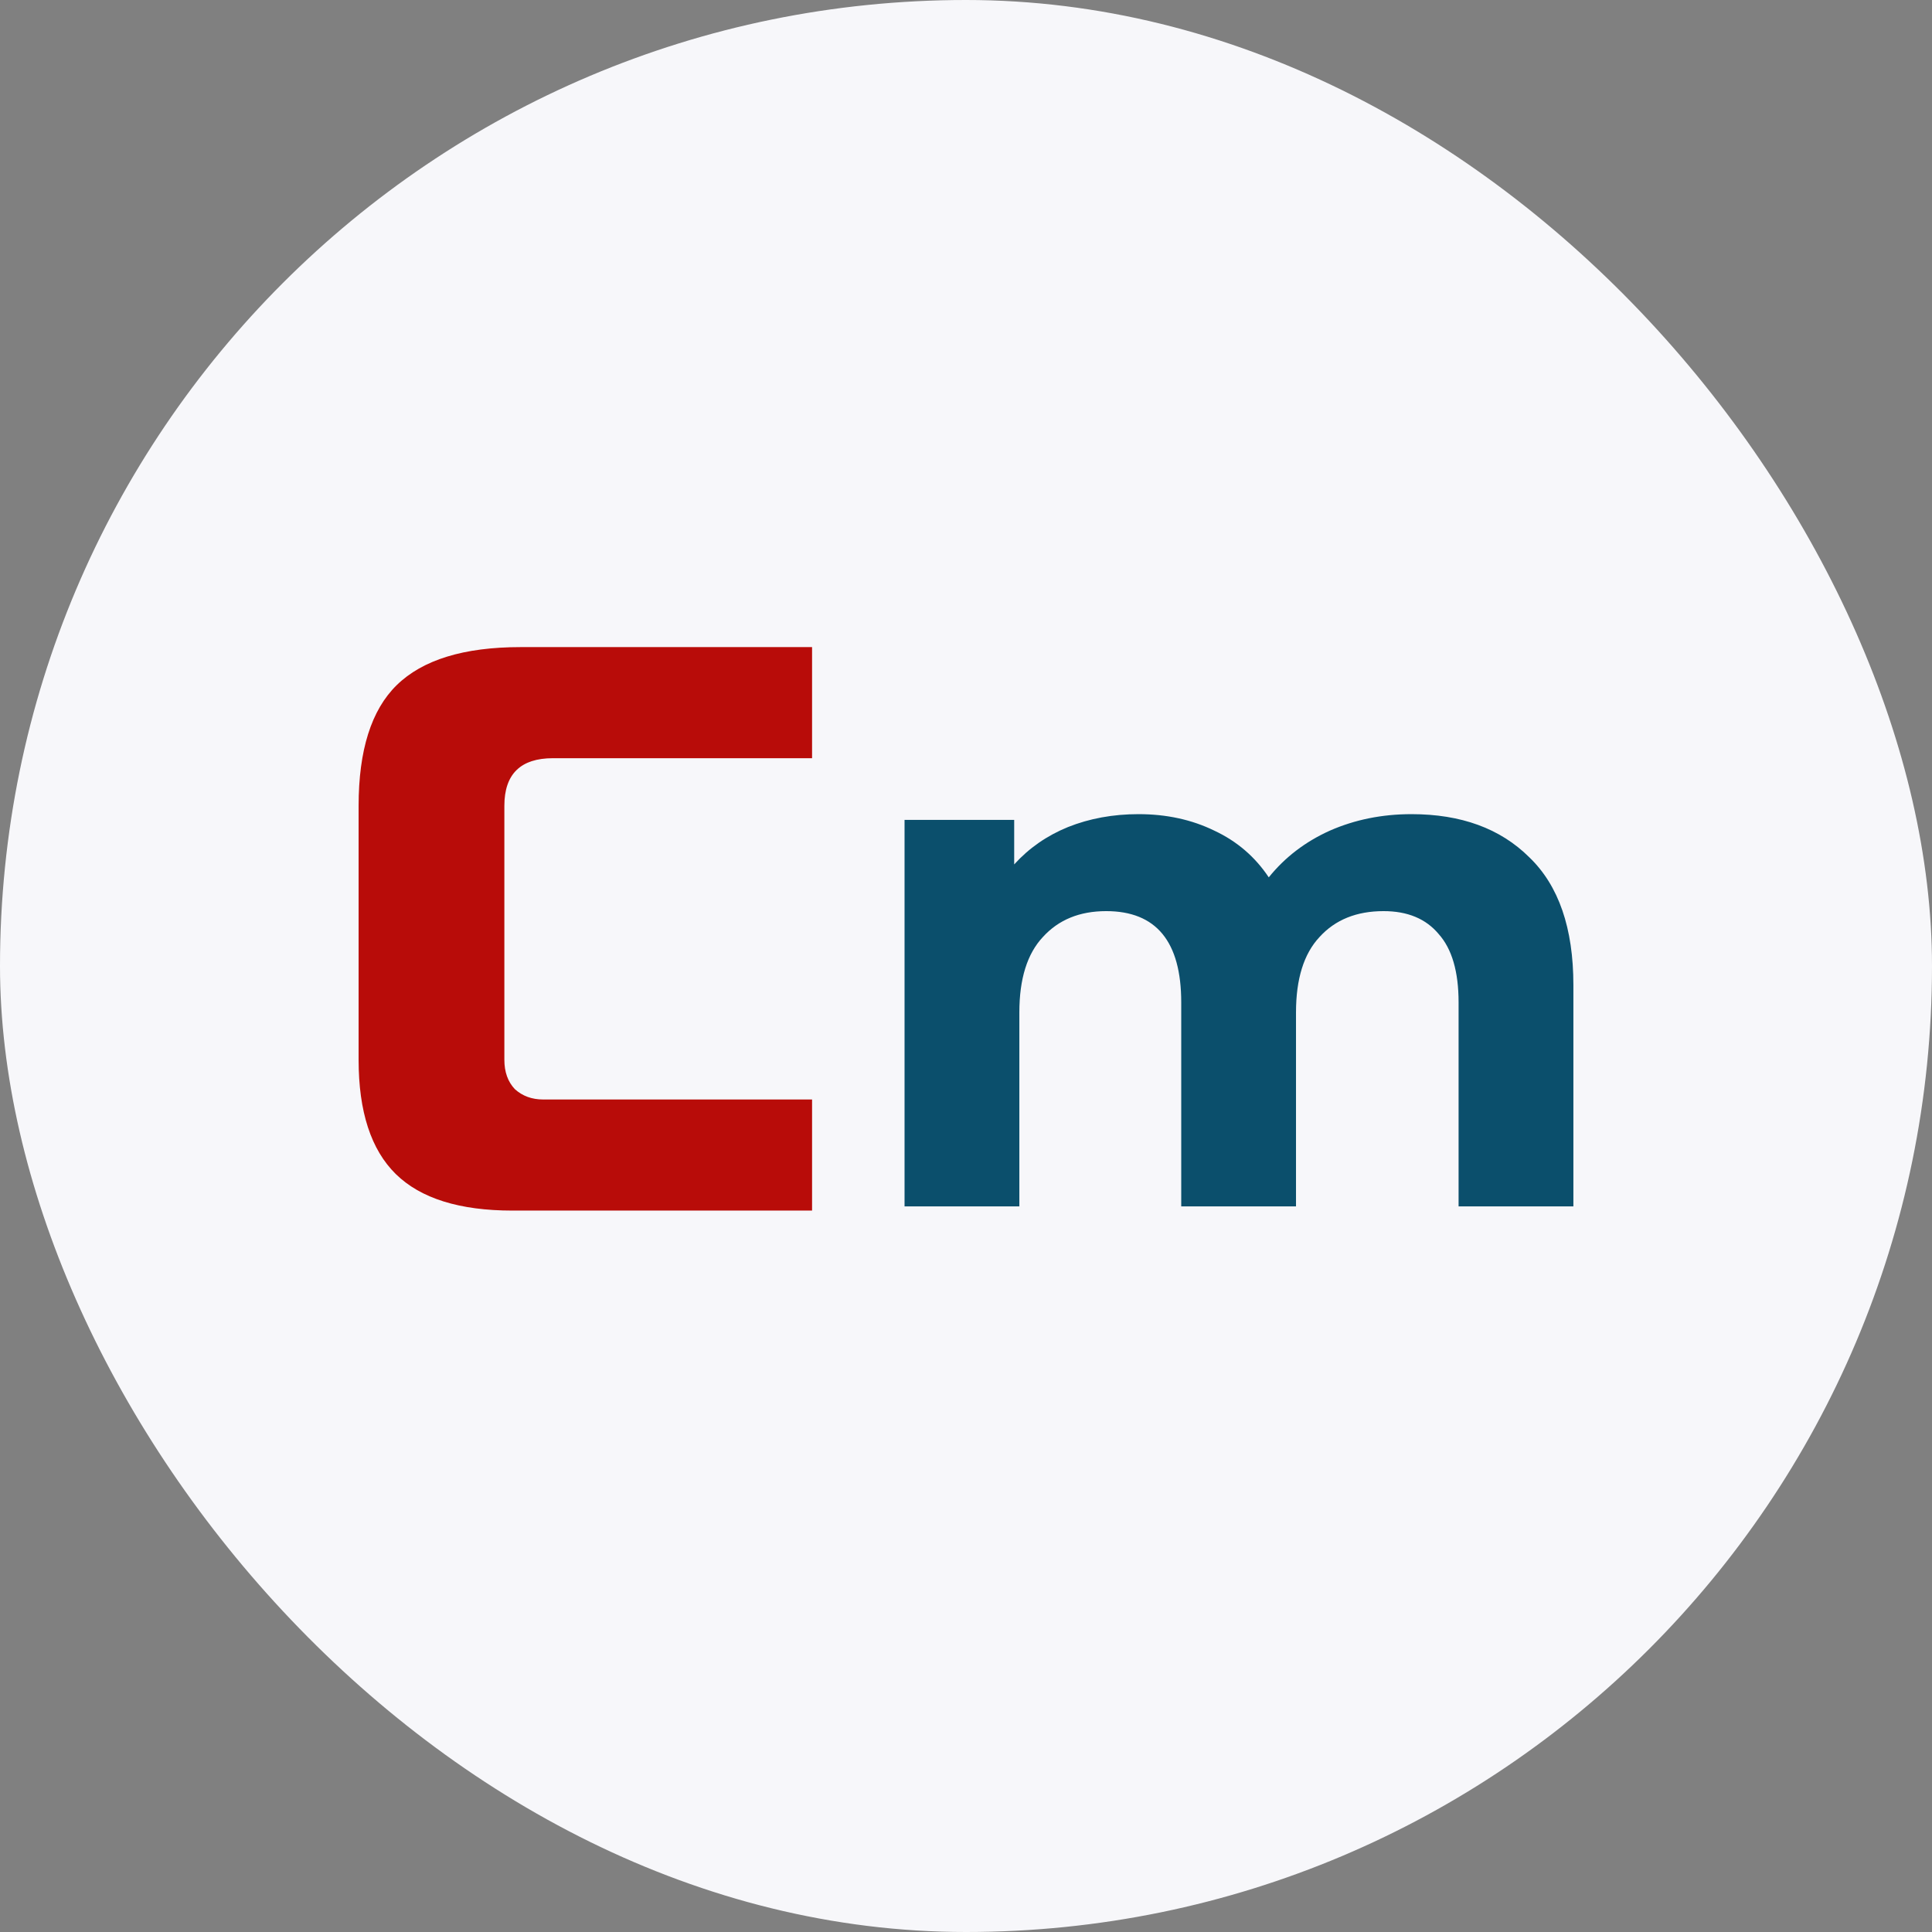 <svg width="52" height="52" viewBox="0 0 52 52" fill="none" xmlns="http://www.w3.org/2000/svg">
<rect x="0" y="0" width="52" height="52" fill="#808080" stroke="none"/>
<rect width="52" height="52" rx="26" fill="#F7F7FA"/>
<path d="M37.991 21.913C39.324 21.913 40.381 22.299 41.16 23.073C41.952 23.833 42.348 24.98 42.348 26.515V32.47H39.258V26.979C39.258 26.154 39.08 25.541 38.724 25.142C38.38 24.729 37.886 24.523 37.239 24.523C36.512 24.523 35.938 24.755 35.516 25.219C35.093 25.67 34.882 26.347 34.882 27.249V32.47H31.793V26.979C31.793 25.341 31.119 24.523 29.773 24.523C29.059 24.523 28.492 24.755 28.07 25.219C27.647 25.67 27.436 26.347 27.436 27.249V32.47H24.346V22.067H27.297V23.266C27.694 22.828 28.175 22.493 28.743 22.261C29.324 22.029 29.957 21.913 30.644 21.913C31.397 21.913 32.077 22.061 32.684 22.357C33.291 22.641 33.78 23.06 34.149 23.614C34.585 23.073 35.133 22.654 35.793 22.357C36.466 22.061 37.199 21.913 37.991 21.913Z" fill="#0B4F6C"/>
<path d="M21.857 32.583C18.733 32.583 15.929 32.583 13.793 32.583C12.369 32.583 11.323 32.256 10.654 31.601C9.986 30.945 9.652 29.92 9.652 28.525V21.689C9.652 20.194 9.993 19.112 10.676 18.442C11.374 17.759 12.485 17.417 14.011 17.417H21.857V20.407H14.883C14.011 20.407 13.575 20.835 13.575 21.689V28.525C13.575 28.852 13.669 29.116 13.858 29.315C14.062 29.5 14.316 29.593 14.621 29.593C14.926 29.593 15.624 29.593 15.624 29.593H16.917H18.021H19.641H21.857V32.583Z" fill="#B80C09"/>
</svg>
